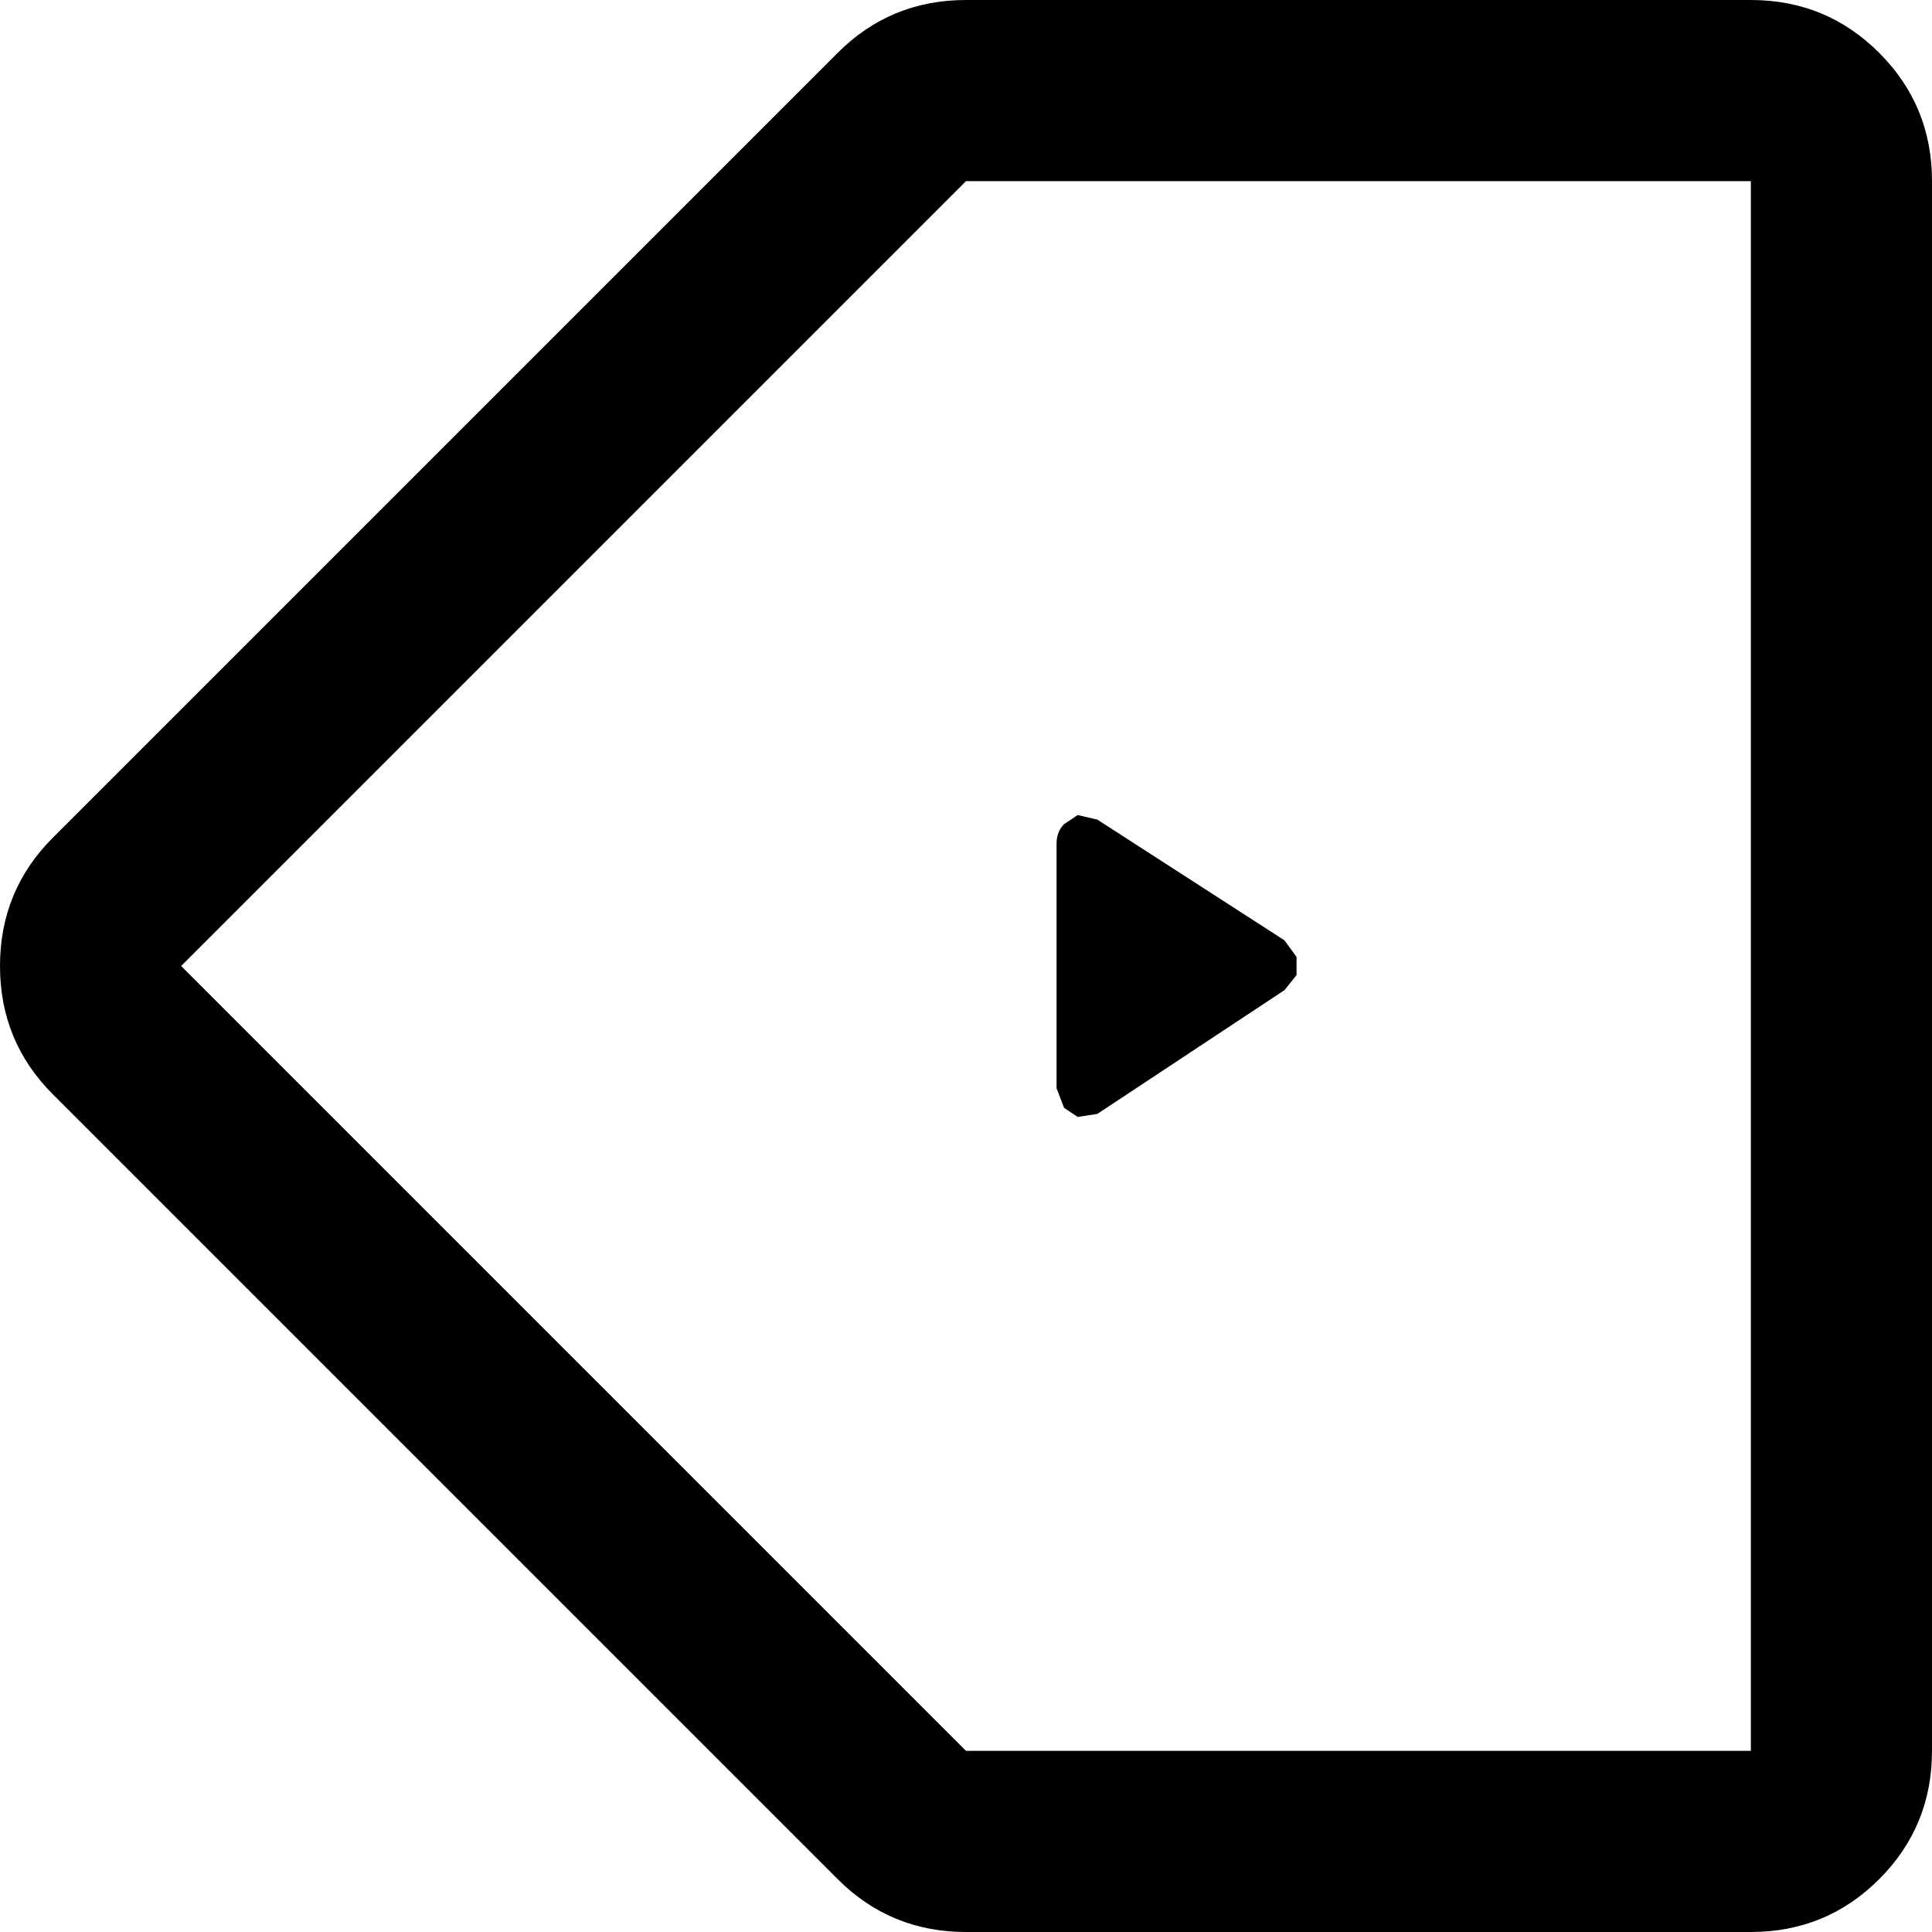 <svg width="64" height="64" xmlns="http://www.w3.org/2000/svg" xmlns:xlink="http://www.w3.org/1999/xlink">
  <defs/>
  <g>
    <path stroke="none" fill="#000000" d="M36.35 27.15 L42.55 31.15 42.95 31.7 42.95 32.3 42.55 32.8 36.35 36.9 35.7 37 35.25 36.7 35 36.05 35 27.95 Q35 27.55 35.25 27.3 L35.7 27 36.35 27.15 M27.75 1.75 Q29.5 0 32 0 L58 0 Q60.5 0 62.25 1.75 64 3.5 64 6 L64 58 Q64 60.5 62.25 62.25 60.5 64 58 64 L32 64 Q29.5 64 27.75 62.25 L1.75 36.25 Q0 34.5 0 32 0 29.5 1.75 27.75 L27.75 1.75 M58 6 L32 6 6 32 32 58 58 58 58 6"/>
  </g>
</svg>
